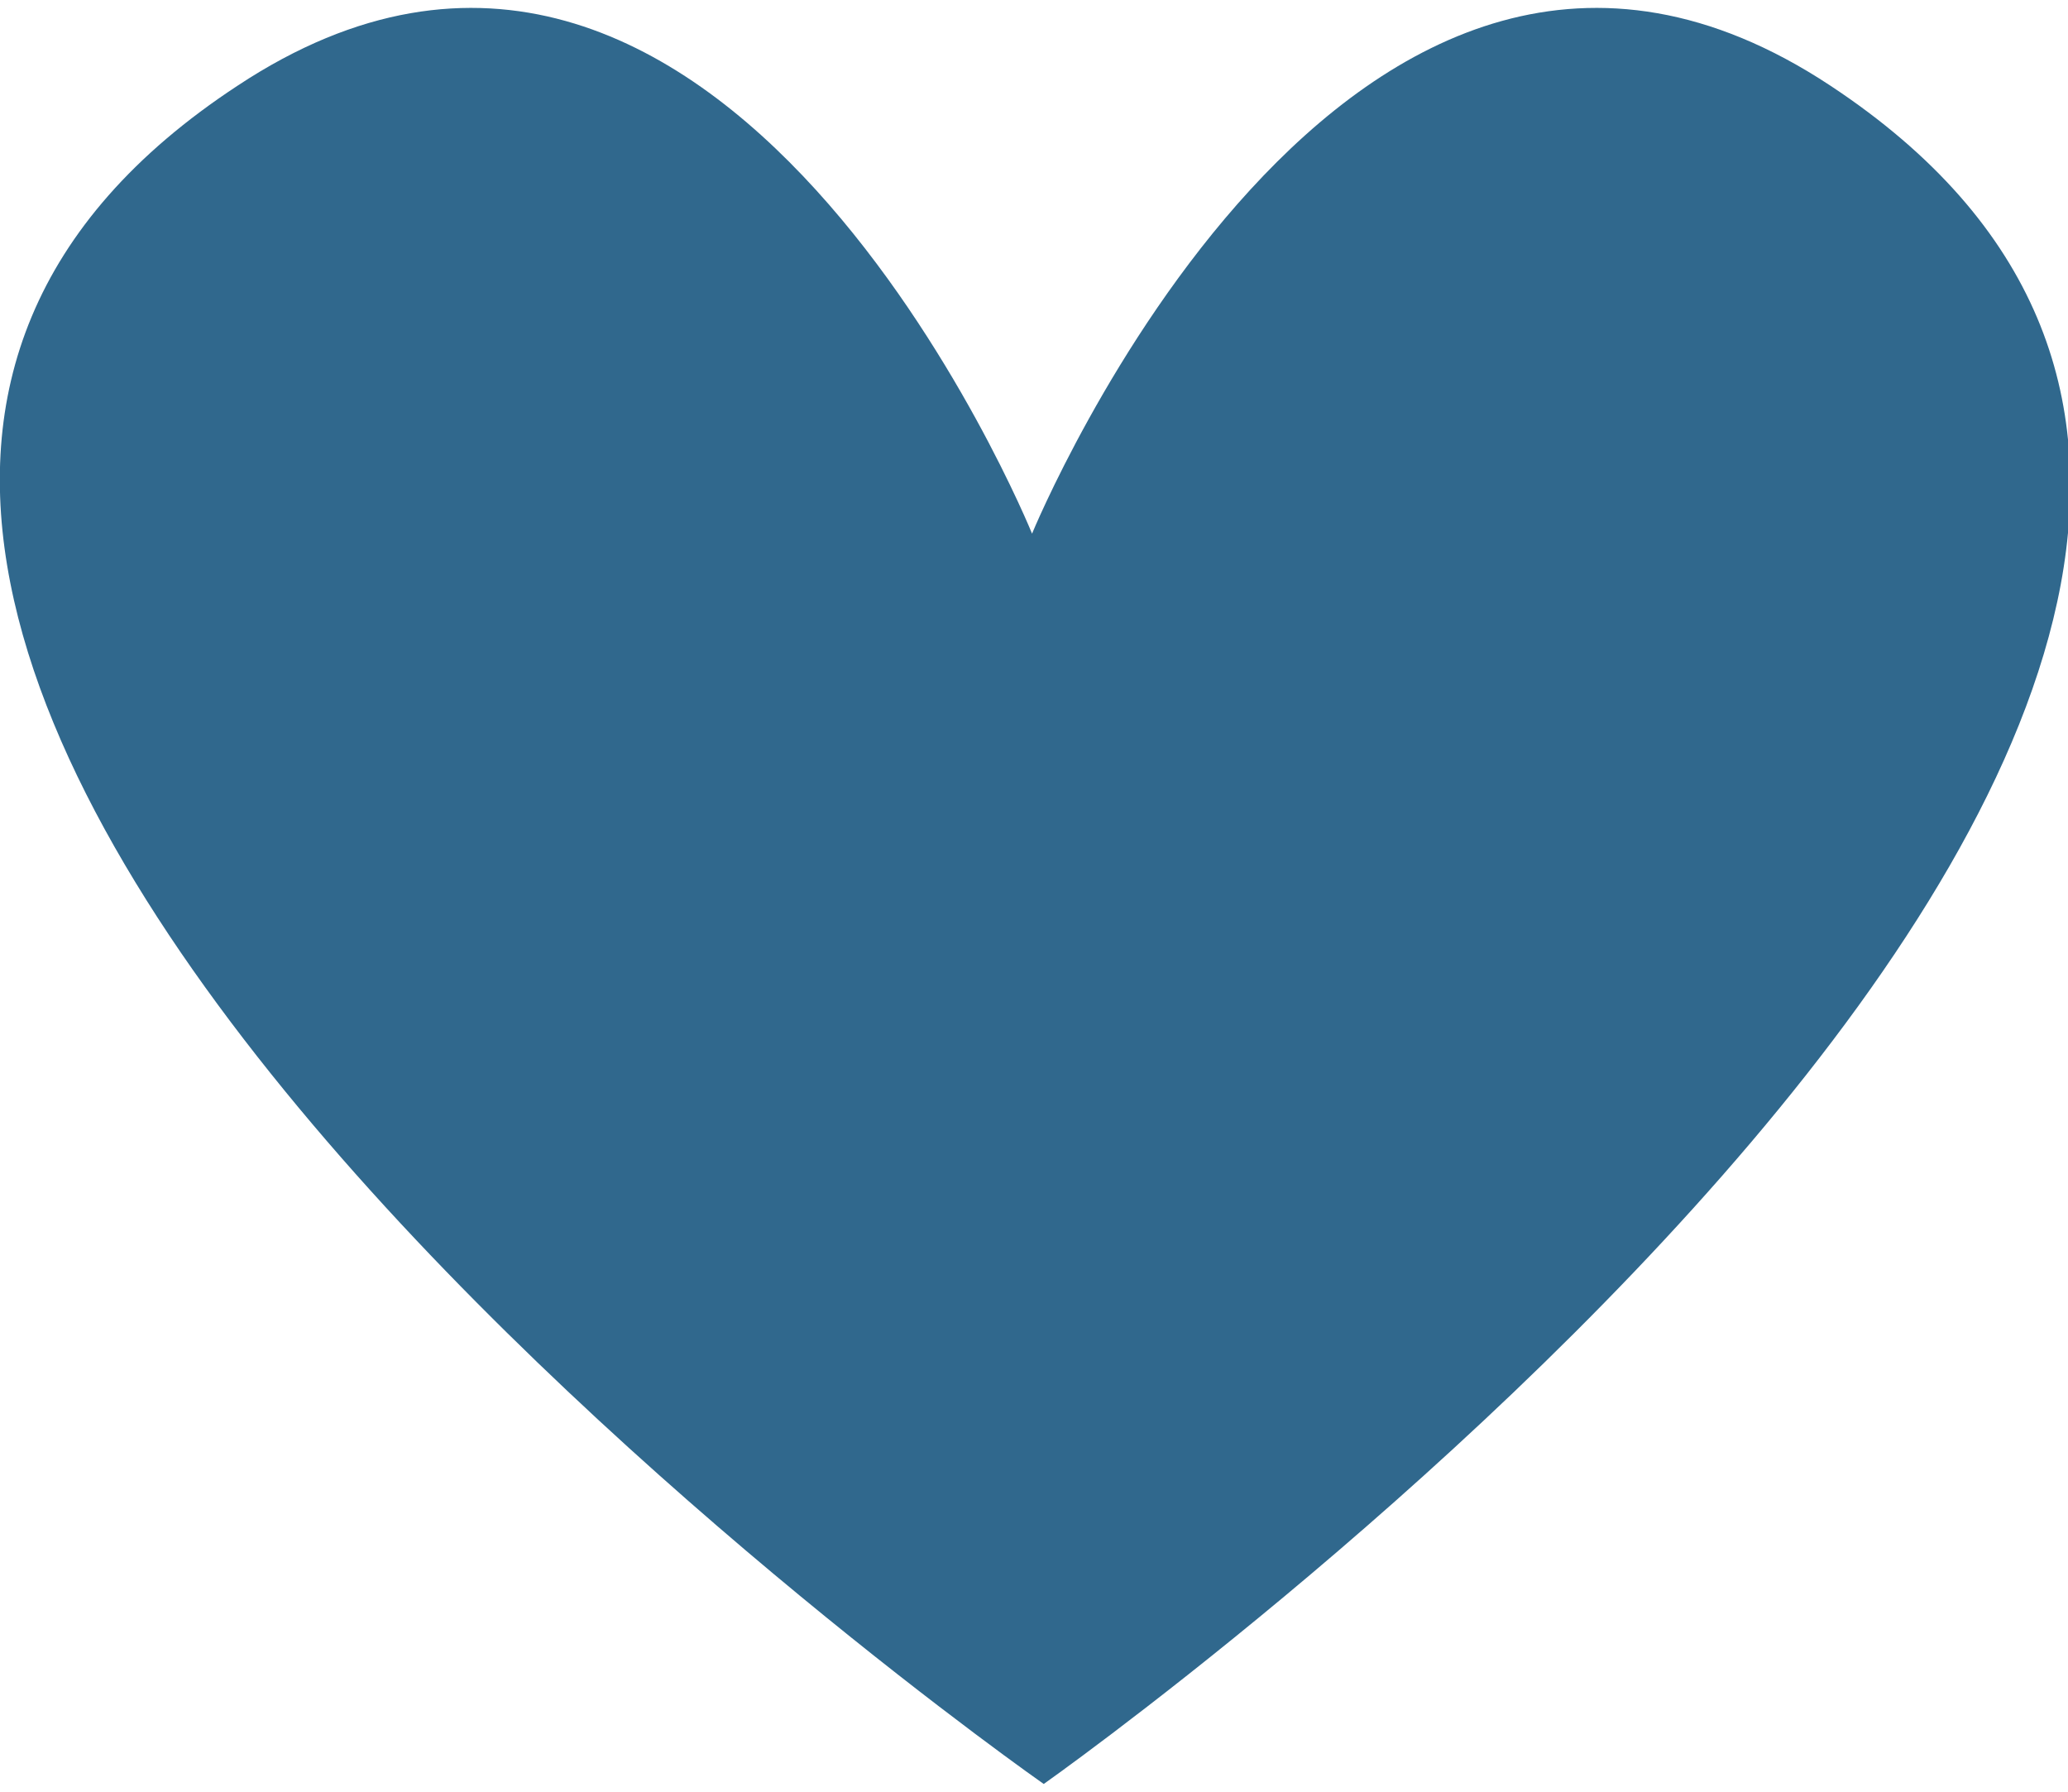 <?xml version="1.0" encoding="utf-8"?>
<!-- Generator: Adobe Illustrator 18.0.0, SVG Export Plug-In . SVG Version: 6.00 Build 0)  -->
<!DOCTYPE svg PUBLIC "-//W3C//DTD SVG 1.1//EN" "http://www.w3.org/Graphics/SVG/1.1/DTD/svg11.dtd">
<svg version="1.1" id="Layer_1" xmlns="http://www.w3.org/2000/svg" xmlns:xlink="http://www.w3.org/1999/xlink" x="0px" y="0px"
	 width="53.1px" height="46px" viewBox="0 0 53.1 46" enable-background="new 0 0 53.1 46" xml:space="preserve">
<g>
	<defs>
		<path id="SVGID_1_" d="M6.1,2.2C18.5-6,26.5,13.7,26.5,13.7S34.6-6,47,2.2c21.5,14.2-20.2,43.6-20.2,43.6S-15.4,16.3,6.1,2.2z"/>
	</defs>
	<clipPath id="SVGID_2_">
		<use xlink:href="#SVGID_1_"  overflow="visible"/>
	</clipPath>
	<g clip-path="url(#SVGID_2_)">
		<defs>
			<rect id="SVGID_3_" x="-17.1" y="-19.2" width="87.8" height="85.5"/>
		</defs>
		<clipPath id="SVGID_4_">
			<use xlink:href="#SVGID_3_"  overflow="visible"/>
		</clipPath>
		<rect x="-5.7" y="-5.5" clip-path="url(#SVGID_4_)" fill="#30688D" width="64.5" height="57"/>
	</g>
</g>
</svg>
